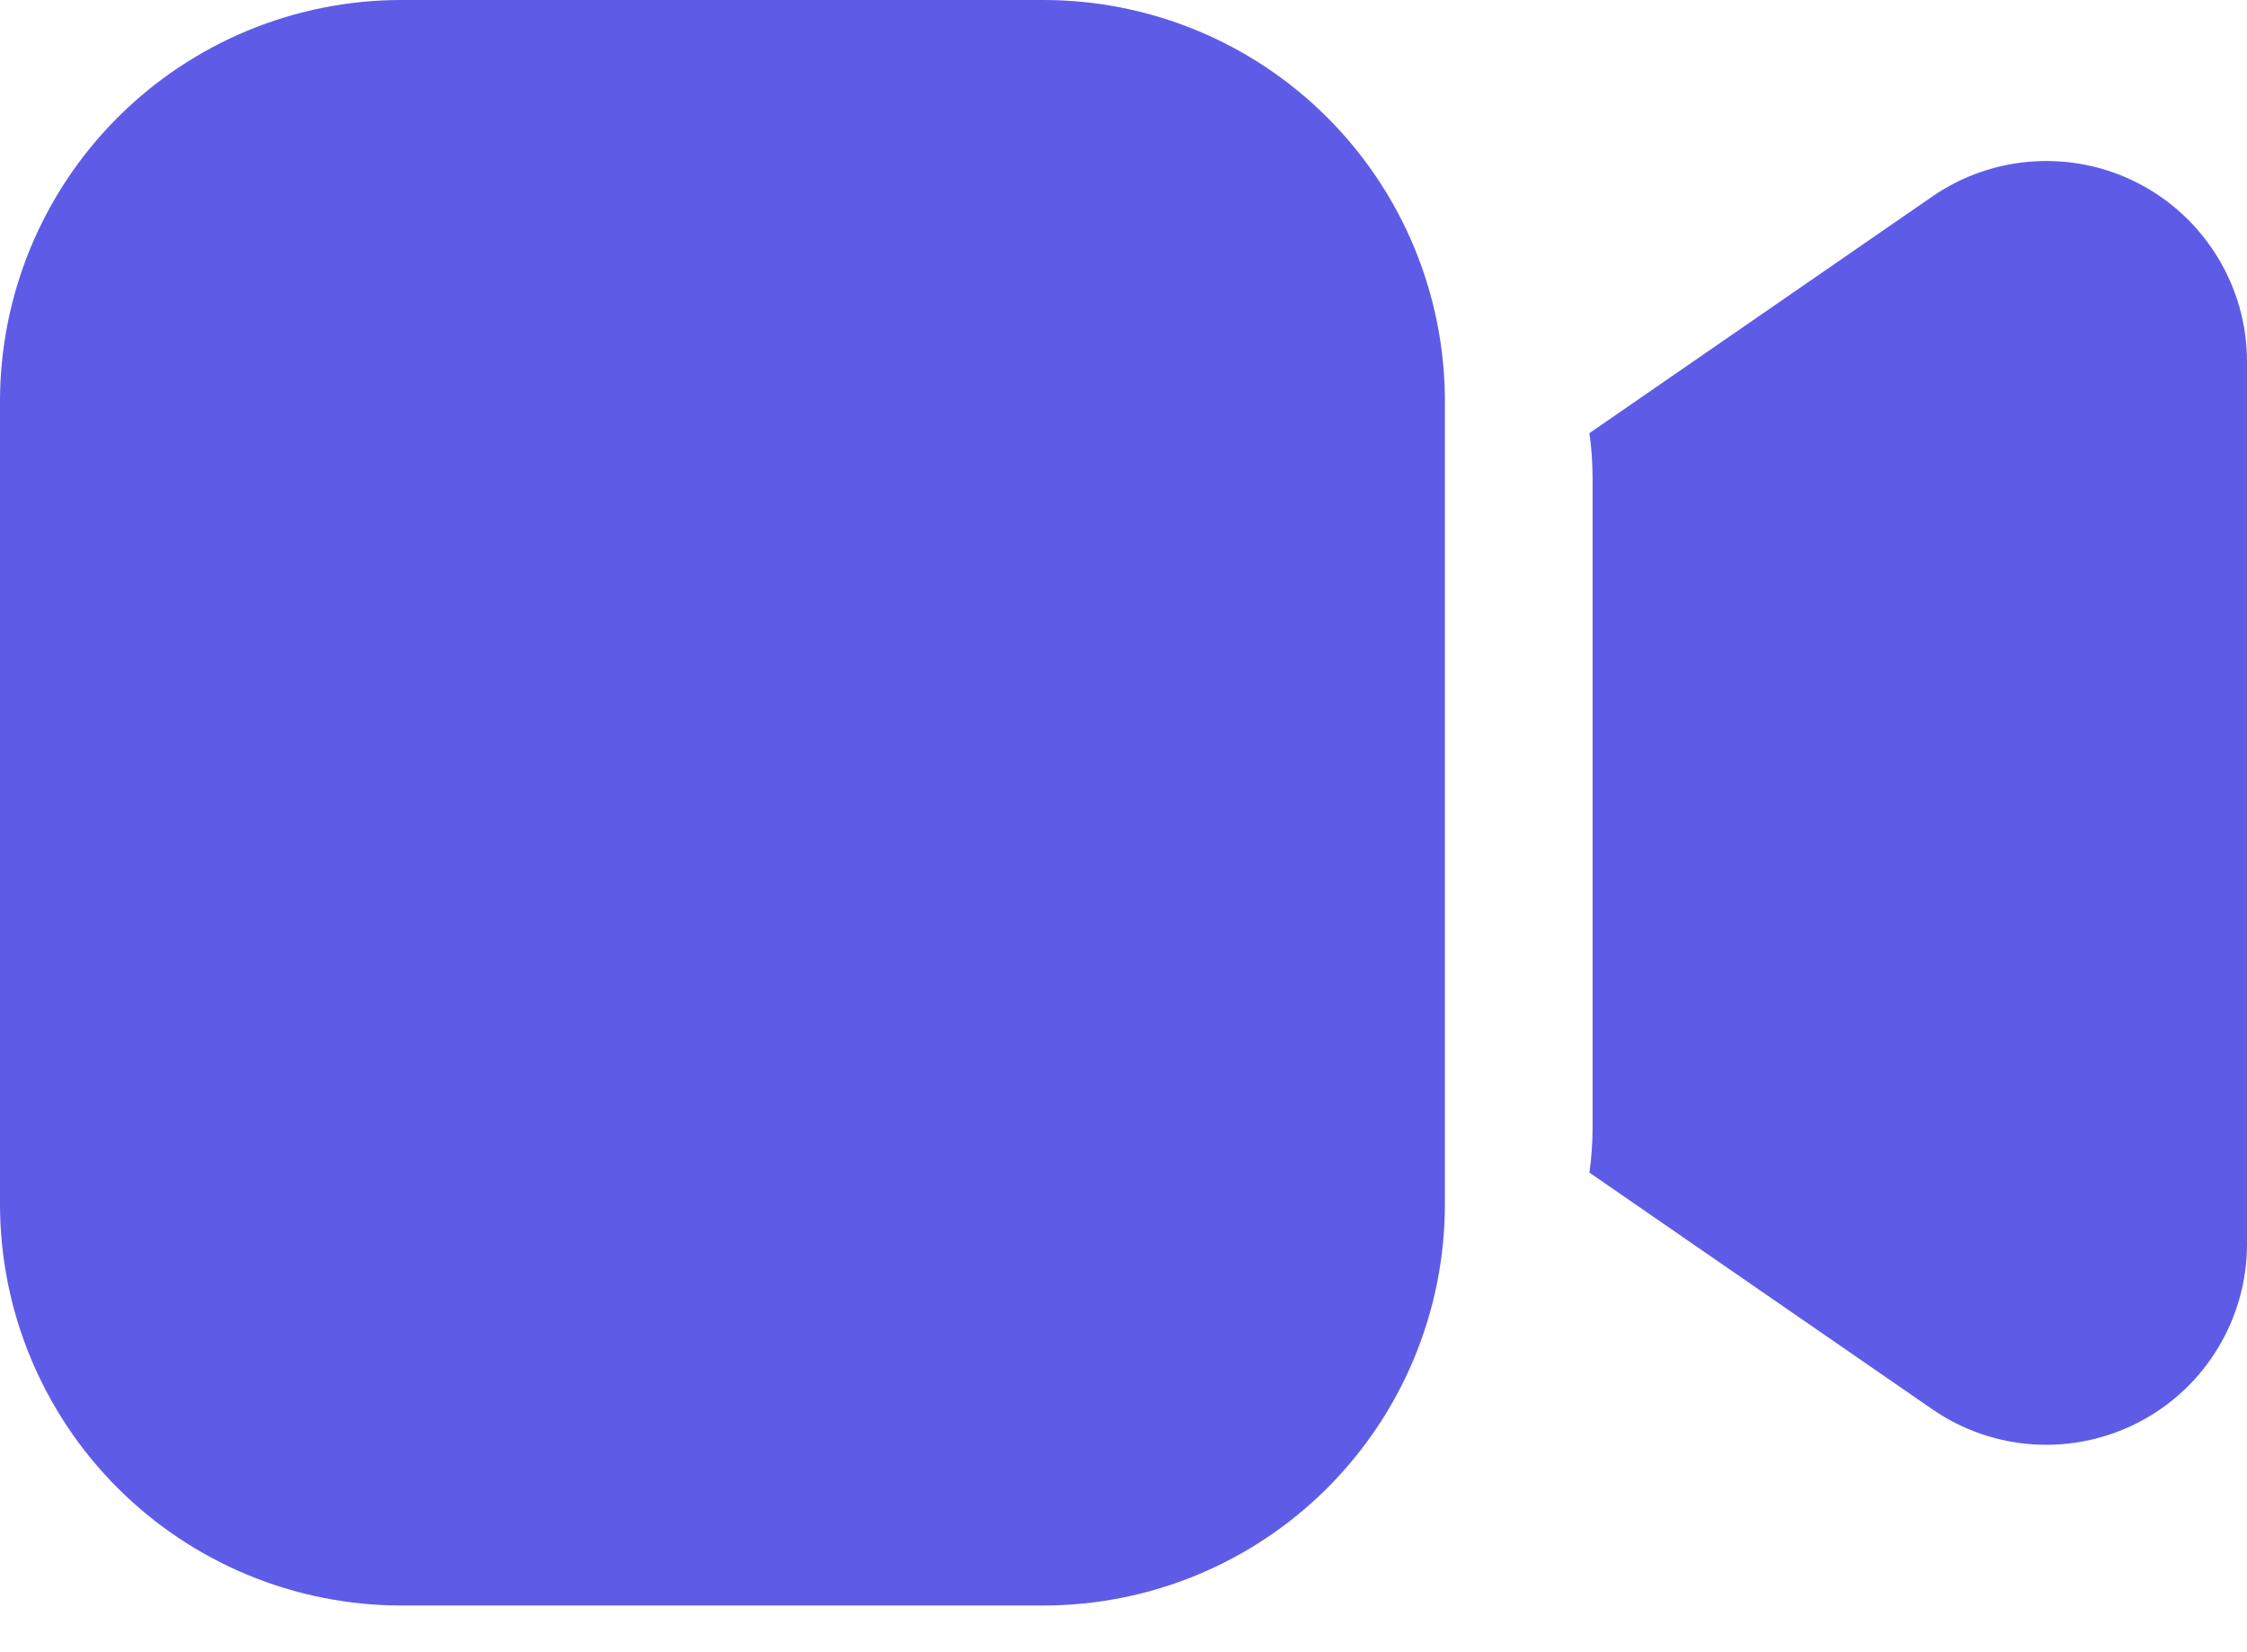 <?xml version="1.0" encoding="utf-8"?>
<svg xmlns="http://www.w3.org/2000/svg" fill="none" height="100%" overflow="visible" preserveAspectRatio="none" style="display: block;" viewBox="0 0 34 25" width="100%">
<g id="Icon">
<path d="M0 6.073C0 4.462 0.64 2.918 1.779 1.779C2.918 0.64 4.462 0 6.073 0H15.79C17.401 0 18.946 0.64 20.085 1.779C21.224 2.918 21.863 4.462 21.863 6.073V18.22C21.863 19.83 21.224 21.375 20.085 22.514C18.946 23.653 17.401 24.293 15.79 24.293H6.073C4.462 24.293 2.918 23.653 1.779 22.514C0.64 21.375 0 19.83 0 18.22V6.073ZM29.239 21.324L24.05 17.743C24.082 17.517 24.098 17.288 24.098 17.056V7.242C24.098 7.008 24.082 6.779 24.05 6.554L29.239 2.973C29.694 2.659 30.227 2.475 30.78 2.442C31.332 2.408 31.884 2.526 32.374 2.783C32.864 3.041 33.275 3.427 33.561 3.901C33.848 4.374 34 4.917 34 5.471V18.827C34 19.38 33.848 19.923 33.561 20.397C33.275 20.871 32.864 21.257 32.374 21.514C31.884 21.771 31.332 21.889 30.78 21.856C30.227 21.822 29.694 21.639 29.239 21.324Z" fill="#5E5CE6" id="Vector"/>
</g>
</svg>